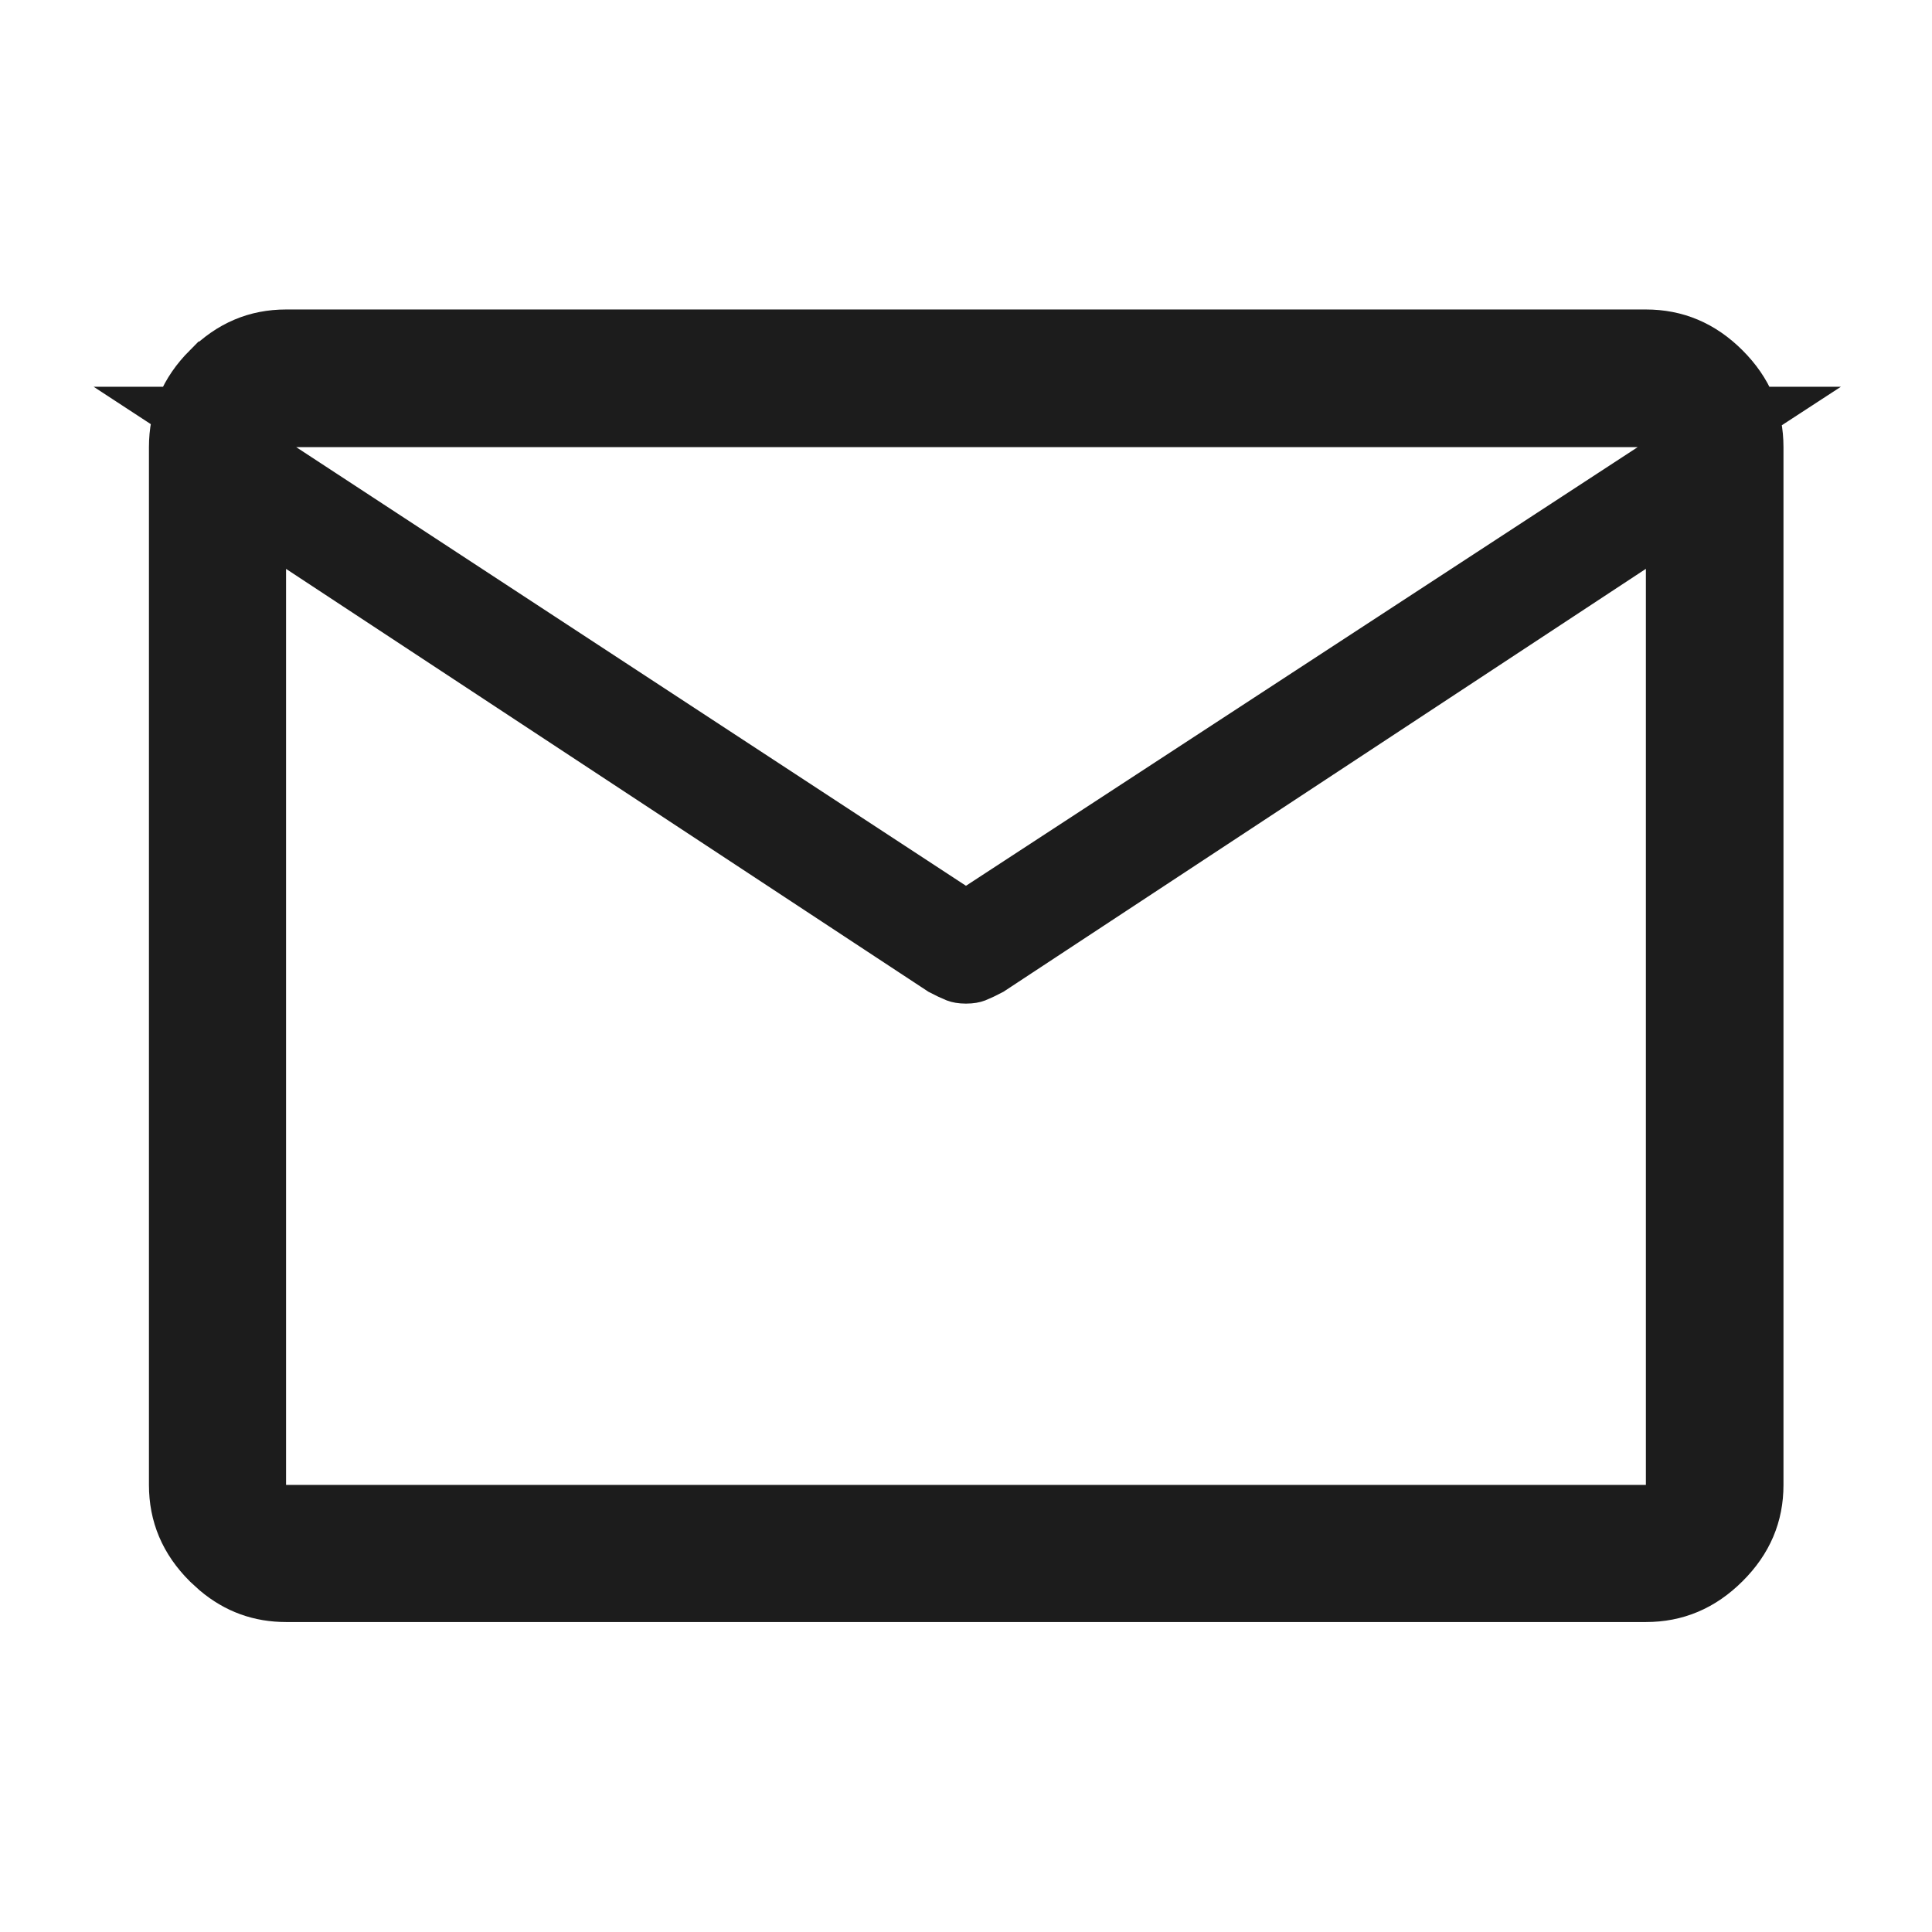 <svg width="32" height="32" viewBox="0 0 32 32" fill="none" xmlns="http://www.w3.org/2000/svg">
<path d="M4.738 5.626H27.261C27.738 5.626 28.147 5.795 28.509 6.157C28.871 6.519 29.04 6.928 29.04 7.406V24.595C29.04 25.07 28.871 25.476 28.509 25.836C28.147 26.197 27.739 26.366 27.261 26.366H4.738C4.323 26.366 3.959 26.237 3.634 25.963L3.496 25.837C3.135 25.477 2.967 25.07 2.967 24.595V7.406C2.967 6.928 3.136 6.519 3.496 6.157H3.497C3.858 5.795 4.264 5.626 4.738 5.626ZM4.238 7.566V25.095H27.761V8.494L26.986 9.004L16.365 15.996C16.28 16.041 16.204 16.077 16.137 16.104C16.116 16.112 16.073 16.123 15.999 16.123C15.926 16.123 15.883 16.112 15.862 16.104C15.795 16.077 15.719 16.041 15.633 15.996L5.238 9.153V8.221L15.726 15.09L15.999 15.27L16.273 15.09L27.401 7.823L28.808 6.906H3.229L4.238 7.566Z" fill="#1C1C1C" stroke="#1C1C1C"/>
</svg>
